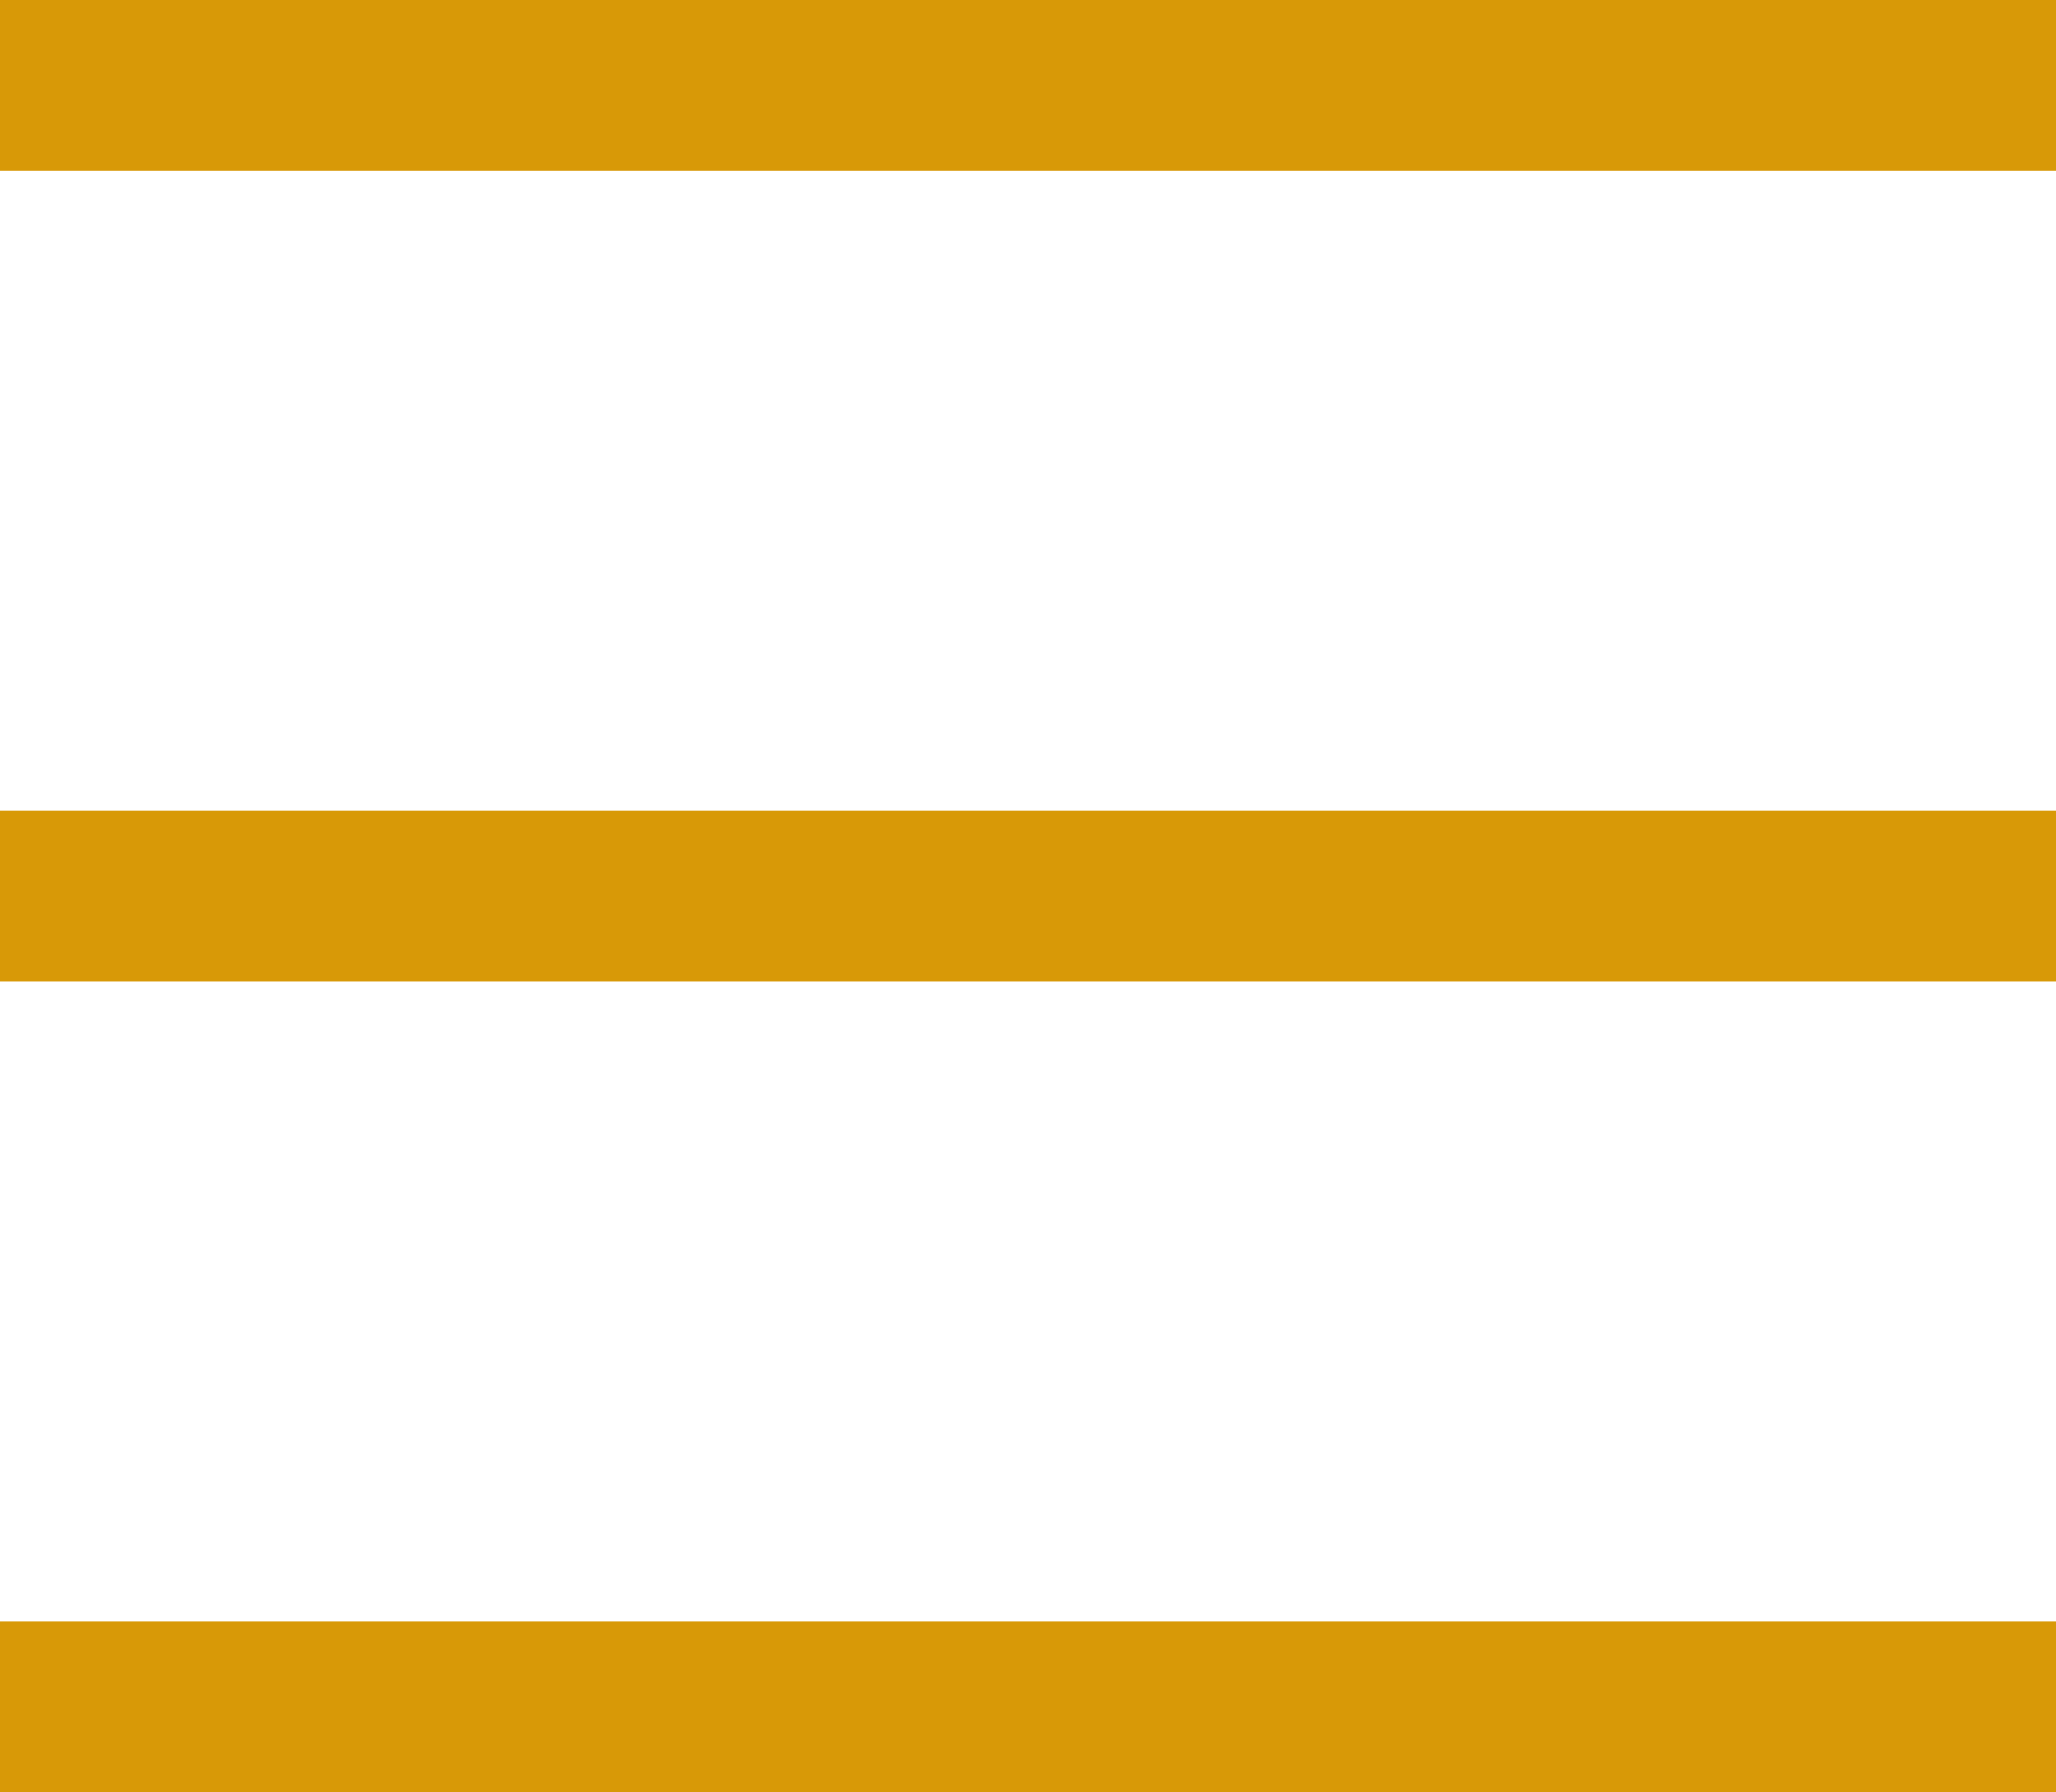 <svg id="Componente_1_1" data-name="Componente 1 – 1" xmlns="http://www.w3.org/2000/svg" width="26.608" height="23.194" viewBox="0 0 26.608 23.194">
  <g id="Grupo_53" data-name="Grupo 53" transform="translate(-1536.444 -46.425)">
    <rect id="Rectángulo_26" data-name="Rectángulo 26" width="26.608" height="2.211" transform="translate(1536.444 46.425)" fill="#d89907"/>
    <rect id="Rectángulo_27" data-name="Rectángulo 27" width="26.608" height="2.211" transform="translate(1536.444 56.916)" fill="#d89907"/>
    <rect id="Rectángulo_28" data-name="Rectángulo 28" width="26.608" height="2.211" transform="translate(1536.444 67.408)" fill="#d89907"/>
  </g>
</svg>
